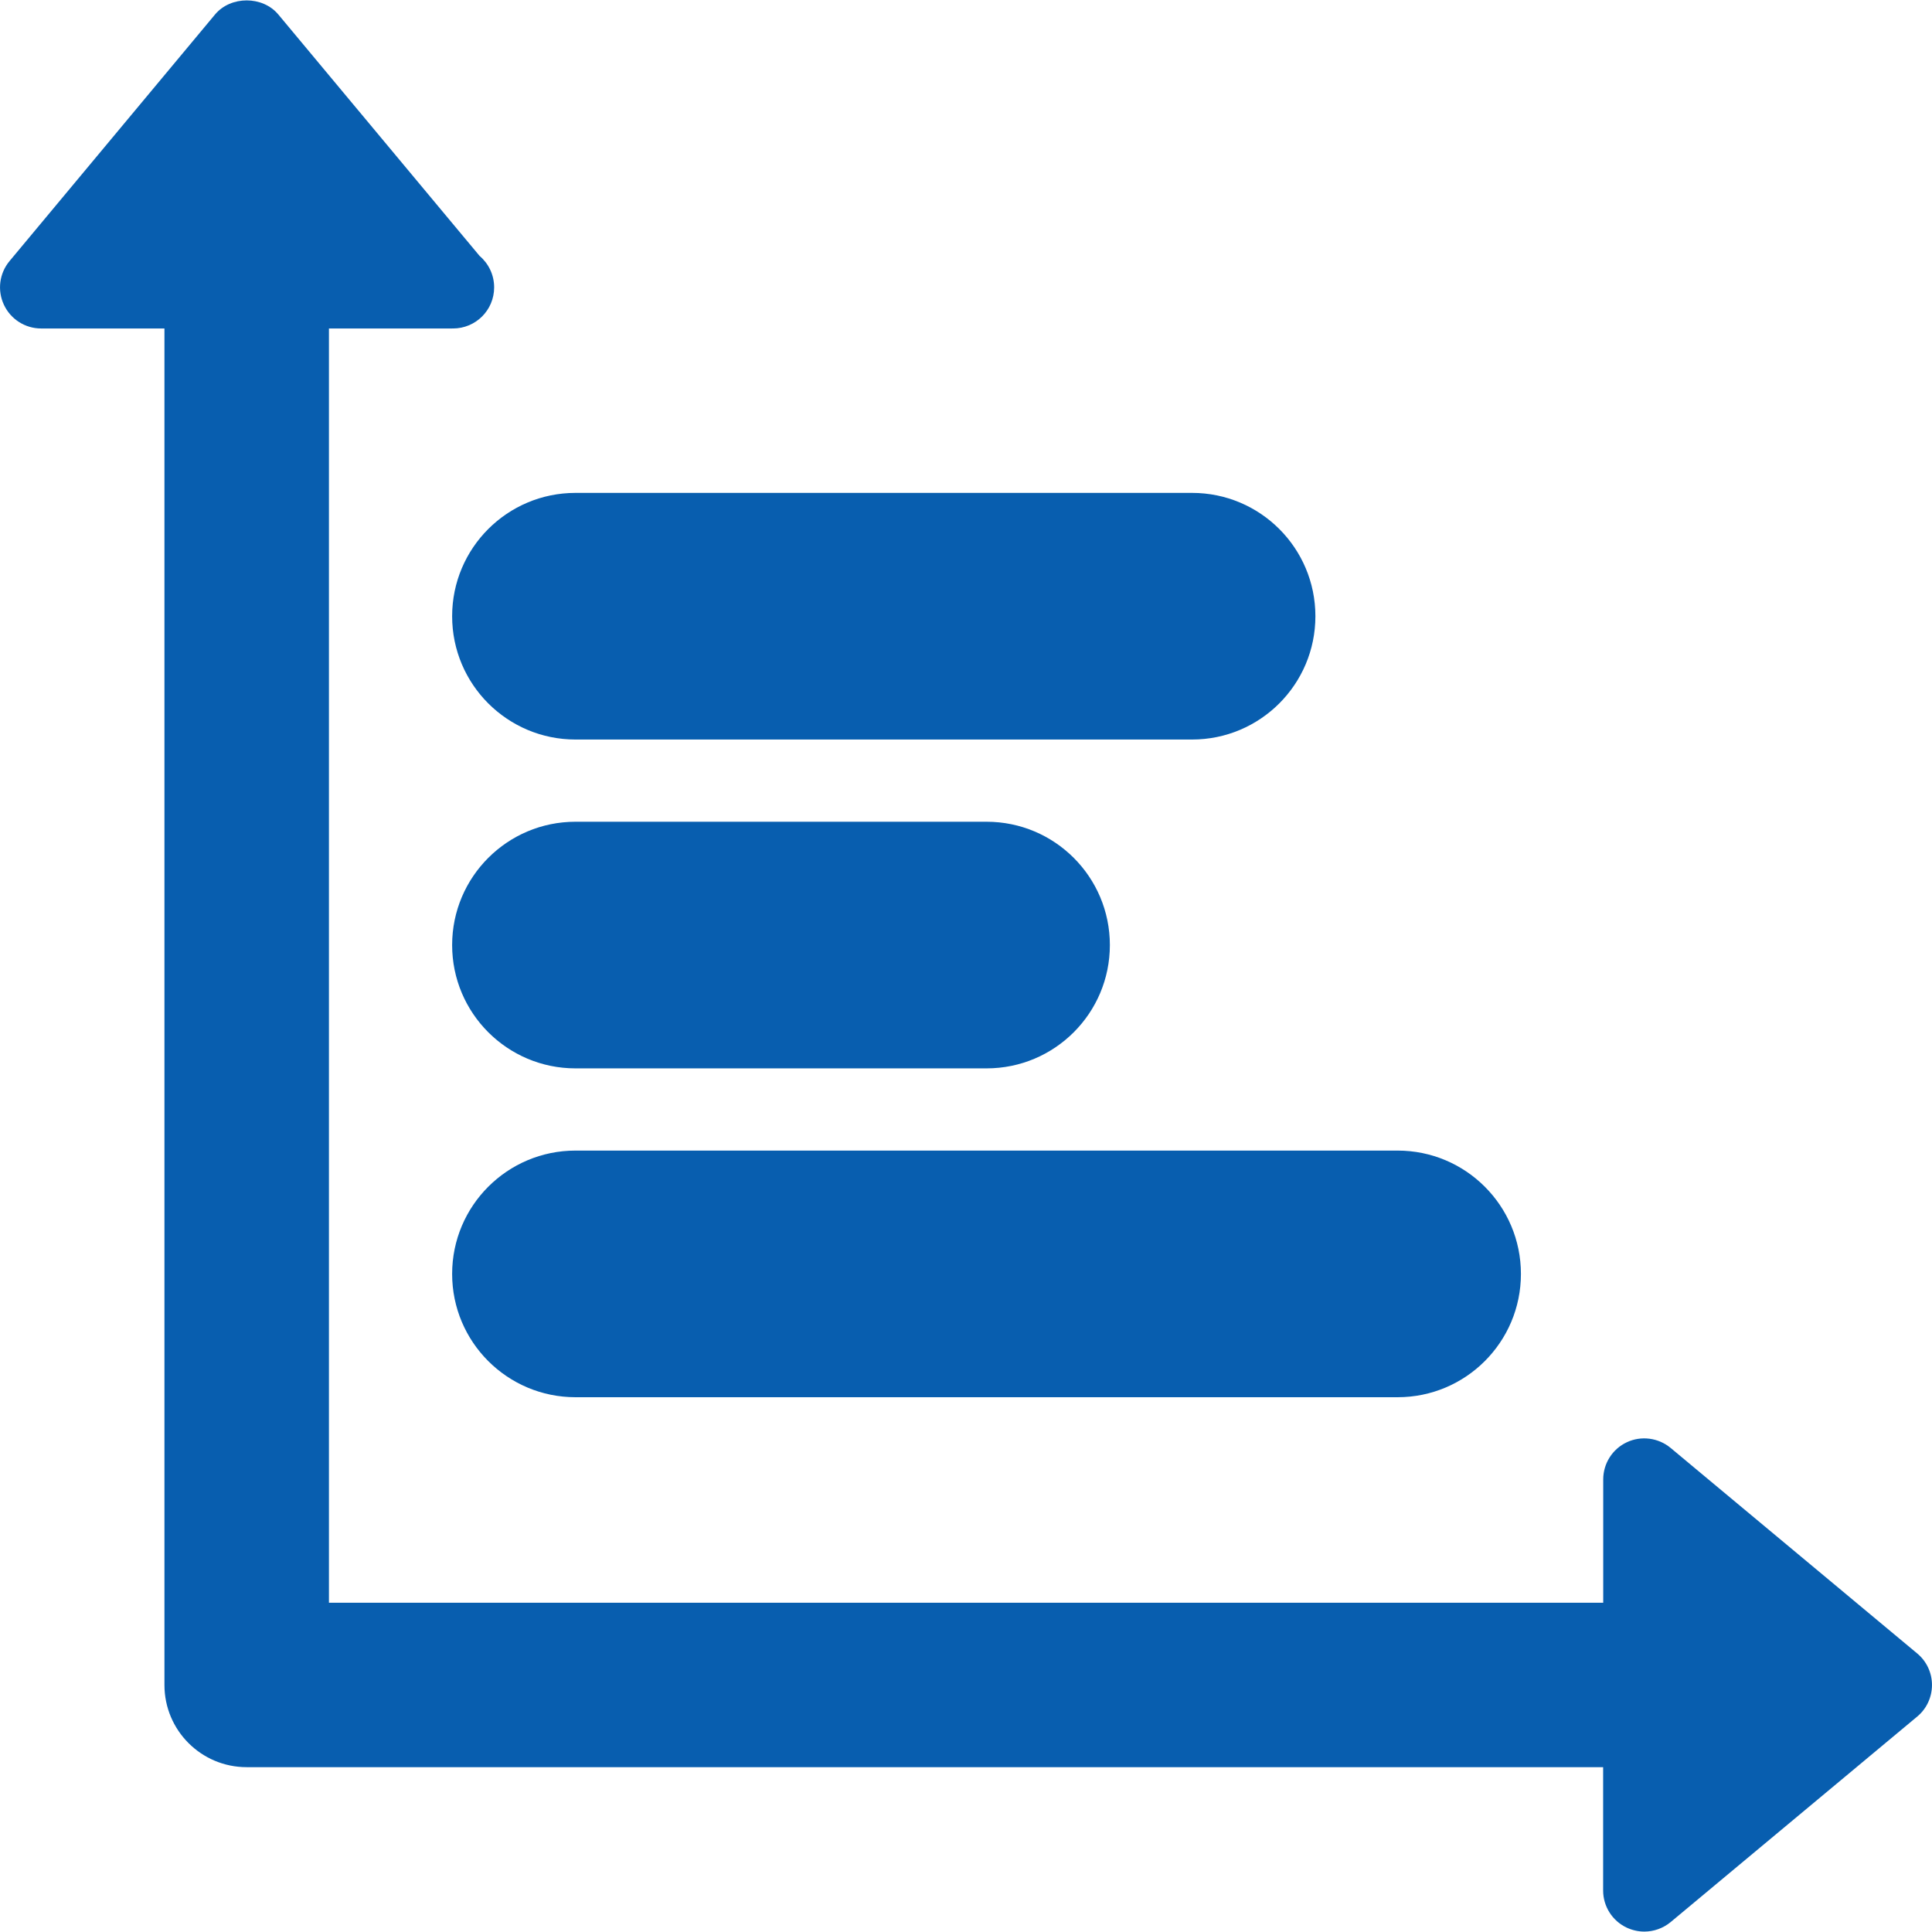 <?xml version="1.0" encoding="iso-8859-1"?>
<!-- Generator: Adobe Illustrator 16.0.0, SVG Export Plug-In . SVG Version: 6.00 Build 0)  -->
<!DOCTYPE svg PUBLIC "-//W3C//DTD SVG 1.1//EN" "http://www.w3.org/Graphics/SVG/1.1/DTD/svg11.dtd">
<svg xmlns="http://www.w3.org/2000/svg" xmlns:xlink="http://www.w3.org/1999/xlink" version="1.1" id="Capa_1" x="0px" y="0px" width="512px" height="512px" viewBox="0 0 47 47.001" style="enable-background:new 0 0 47 47.001;" xml:space="preserve">
<g>
	<g id="Layer_1_68_">
		<g>
			<path d="M46.641,40.225l-6-5.001c-0.298-0.247-0.715-0.302-1.063-0.138c-0.353,0.164-0.576,0.519-0.576,0.905v3h-31v-31H11     c0.007-0.002,0.015-0.002,0.02,0c0.554,0,1.001-0.447,1.001-1c0-0.307-0.138-0.582-0.355-0.766L6.769,0.351     c-0.381-0.455-1.156-0.455-1.537,0l-5,6C-0.017,6.649-0.07,7.064,0.095,7.415c0.164,0.352,0.518,0.576,0.904,0.576H4v33     c0,1.104,0.895,2,2,2h33v3c0,0.389,0.225,0.741,0.576,0.905c0.136,0.062,0.279,0.095,0.425,0.095c0.229,0,0.456-0.079,0.64-0.23     l6-5.001C46.87,41.57,47,41.288,47,40.991C47,40.695,46.869,40.414,46.641,40.225z" fill="#085eaf"/>
			<path d="M10.999,30.992c0,1.656,1.344,2.999,3.001,2.999h20c1.657,0,3-1.343,3-2.999c0-1.658-1.343-3.001-3-3.001H14     C12.343,27.991,10.999,29.334,10.999,30.992z" fill="#085eaf"/>
			<path d="M14,25.991h10c1.658,0,3-1.343,3-3s-1.343-3-3-3H14c-1.657,0-3.001,1.343-3.001,3S12.343,25.991,14,25.991z" fill="#085eaf"/>
			<path d="M10.999,14.991c0,1.657,1.344,3,3.001,3h15c1.657,0,3-1.343,3-3c0-1.658-1.343-3-3-3H14     C12.343,11.991,10.999,13.333,10.999,14.991z" fill="#085eaf"/>
		</g>
	</g>
</g>
<g>
</g>
<g>
</g>
<g>
</g>
<g>
</g>
<g>
</g>
<g>
</g>
<g>
</g>
<g>
</g>
<g>
</g>
<g>
</g>
<g>
</g>
<g>
</g>
<g>
</g>
<g>
</g>
<g>
</g>
</svg>
